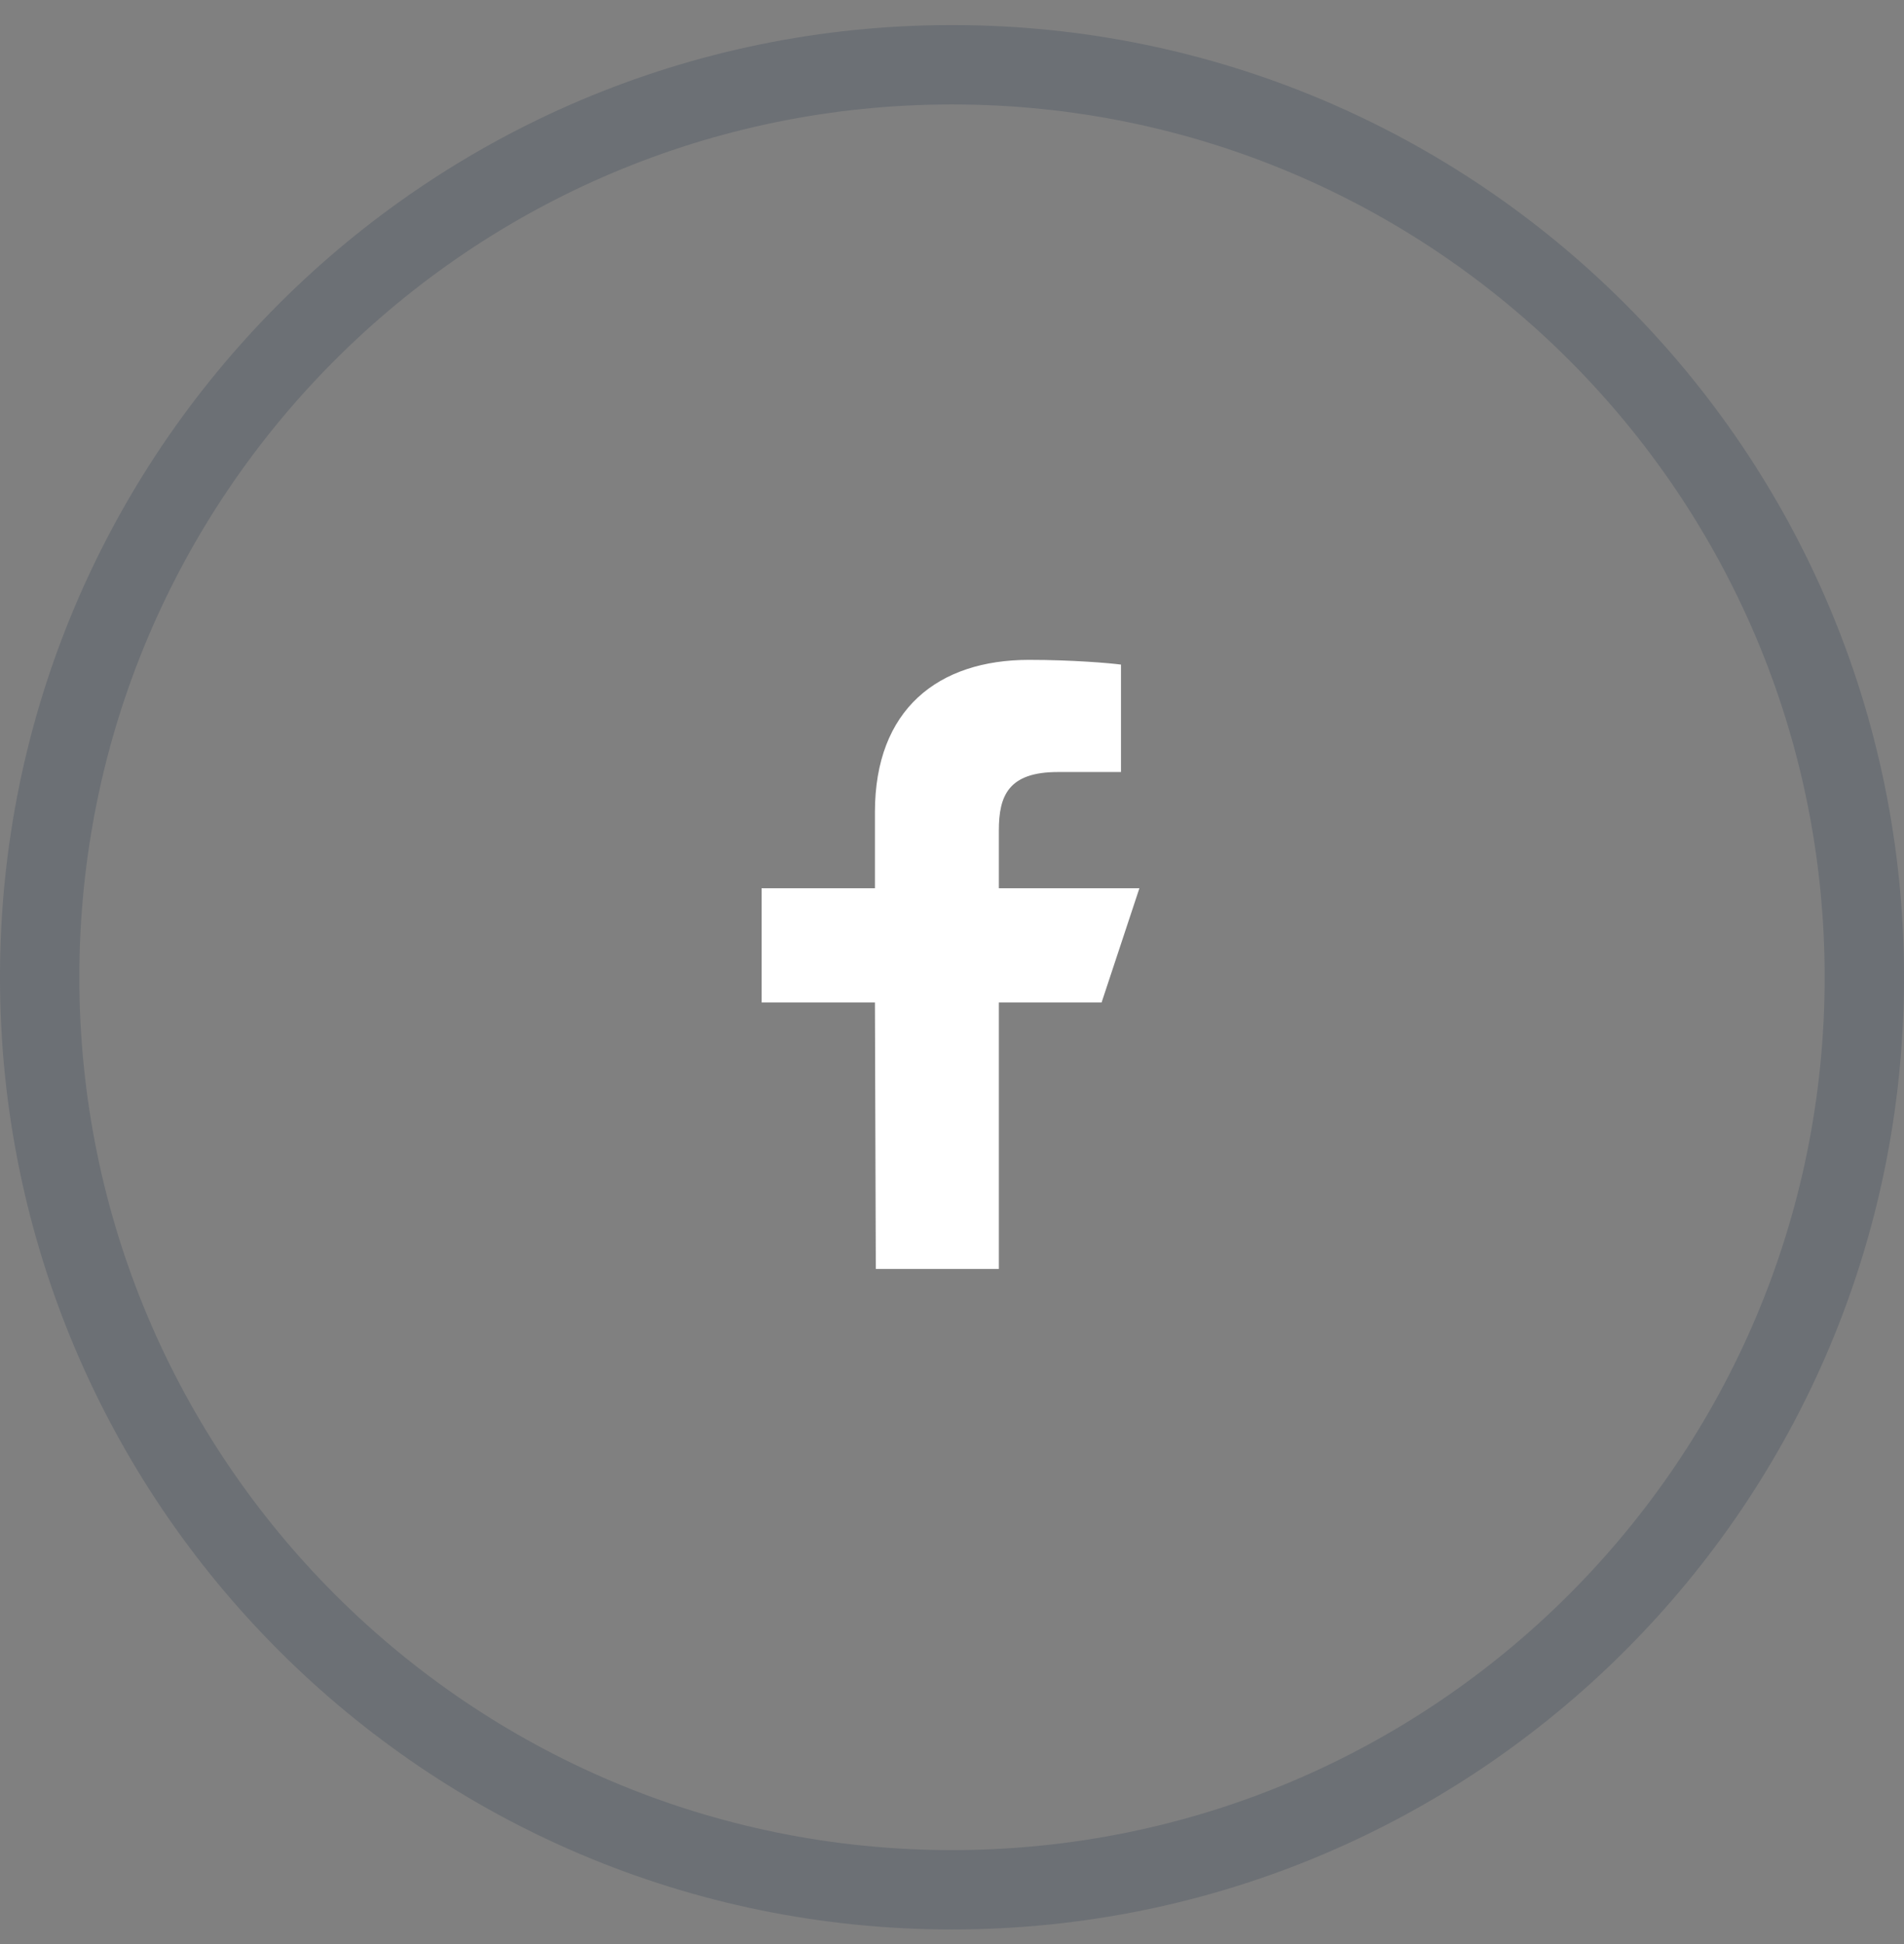 <svg width="48" height="49" viewBox="0 0 48 49" fill="none" xmlns="http://www.w3.org/2000/svg">
<rect x="0" y="0" width="48" height="49" fill="#808080" stroke="none"/>
<path opacity="0.25" d="M24 1.632C36.703 1.632 47 11.929 47 24.632C47 37.334 36.703 47.632 24 47.632C11.297 47.632 1 37.334 1 24.632C1 11.929 11.297 1.632 24 1.632Z" stroke="#334155" stroke-width="2"/>
<path d="M22.079 31.984L22.057 25.268H19.2V22.389H22.057V20.47C22.057 17.88 23.649 16.632 25.942 16.632C27.041 16.632 27.985 16.714 28.26 16.751V19.458L26.669 19.459C25.422 19.459 25.181 20.055 25.181 20.932V22.389H28.724L27.771 25.268H25.181V31.984H22.079Z" fill="white"/>
</svg>
